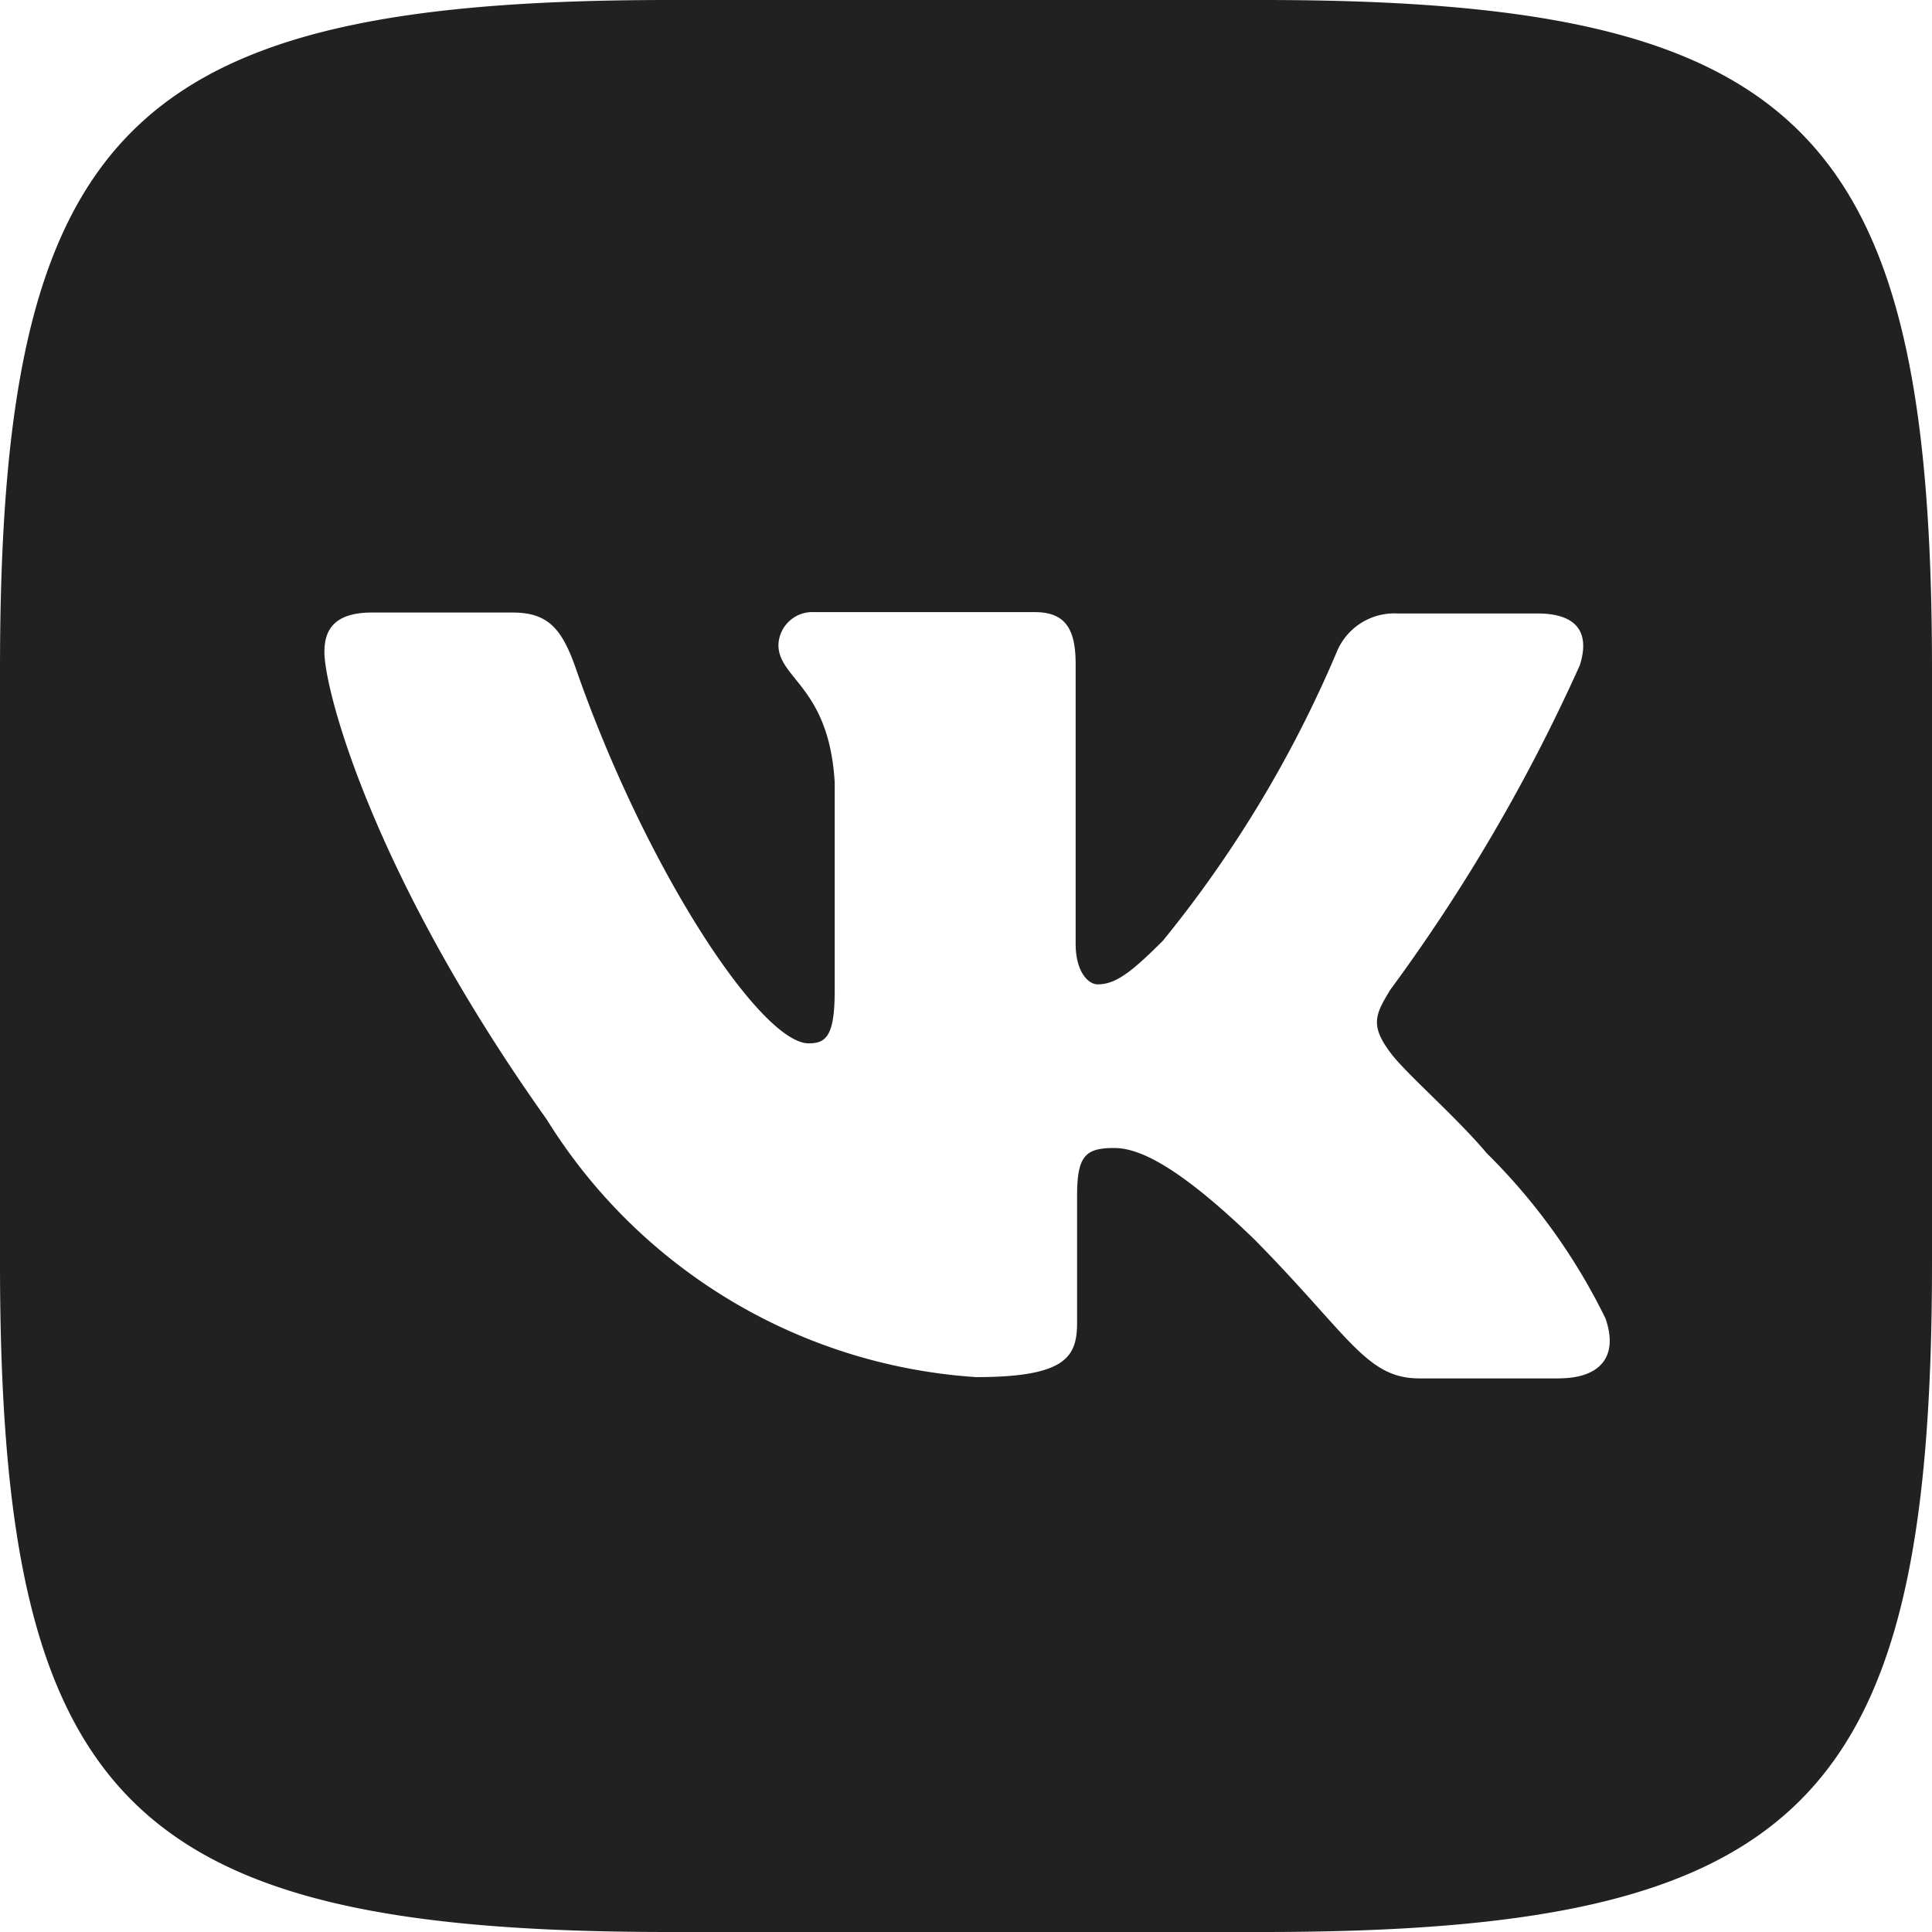 <svg xmlns="http://www.w3.org/2000/svg" width="24" height="24" viewBox="0 0 24 24">
  <path id="vk" d="M15.684,0H8.316C1.592,0,0,1.592,0,8.316v7.368C0,22.408,1.592,24,8.316,24h7.368C22.408,24,24,22.408,24,15.684V8.316C24,1.592,22.391,0,15.684,0Zm3.692,17.123H17.632c-.66,0-.864-.525-2.05-1.727-1.033-1-1.49-1.135-1.744-1.135-.356,0-.458.1-.458.593v1.575c0,.424-.135.678-1.253.678a6.8,6.8,0,0,1-5.335-3.2C4.624,10.857,4.03,8.57,4.03,8.1c0-.254.1-.491.593-.491H6.367c.44,0,.61.2.78.677.863,2.49,2.3,4.675,2.9,4.675.22,0,.322-.1.322-.66V9.721C10.3,8.535,9.67,8.434,9.67,8.011a.421.421,0,0,1,.44-.407h2.744c.373,0,.508.2.508.643V11.72c0,.372.17.508.271.508.22,0,.407-.136.813-.542A14.843,14.843,0,0,0,16.6,8.112a.773.773,0,0,1,.763-.491H19.1c.525,0,.644.27.525.643a21.991,21.991,0,0,1-2.354,4.031c-.186.305-.254.44,0,.78.186.254.8.779,1.2,1.253a7.543,7.543,0,0,1,1.473,2.05c.17.49-.085.744-.576.744Z" fill="#212121"/>
</svg>
